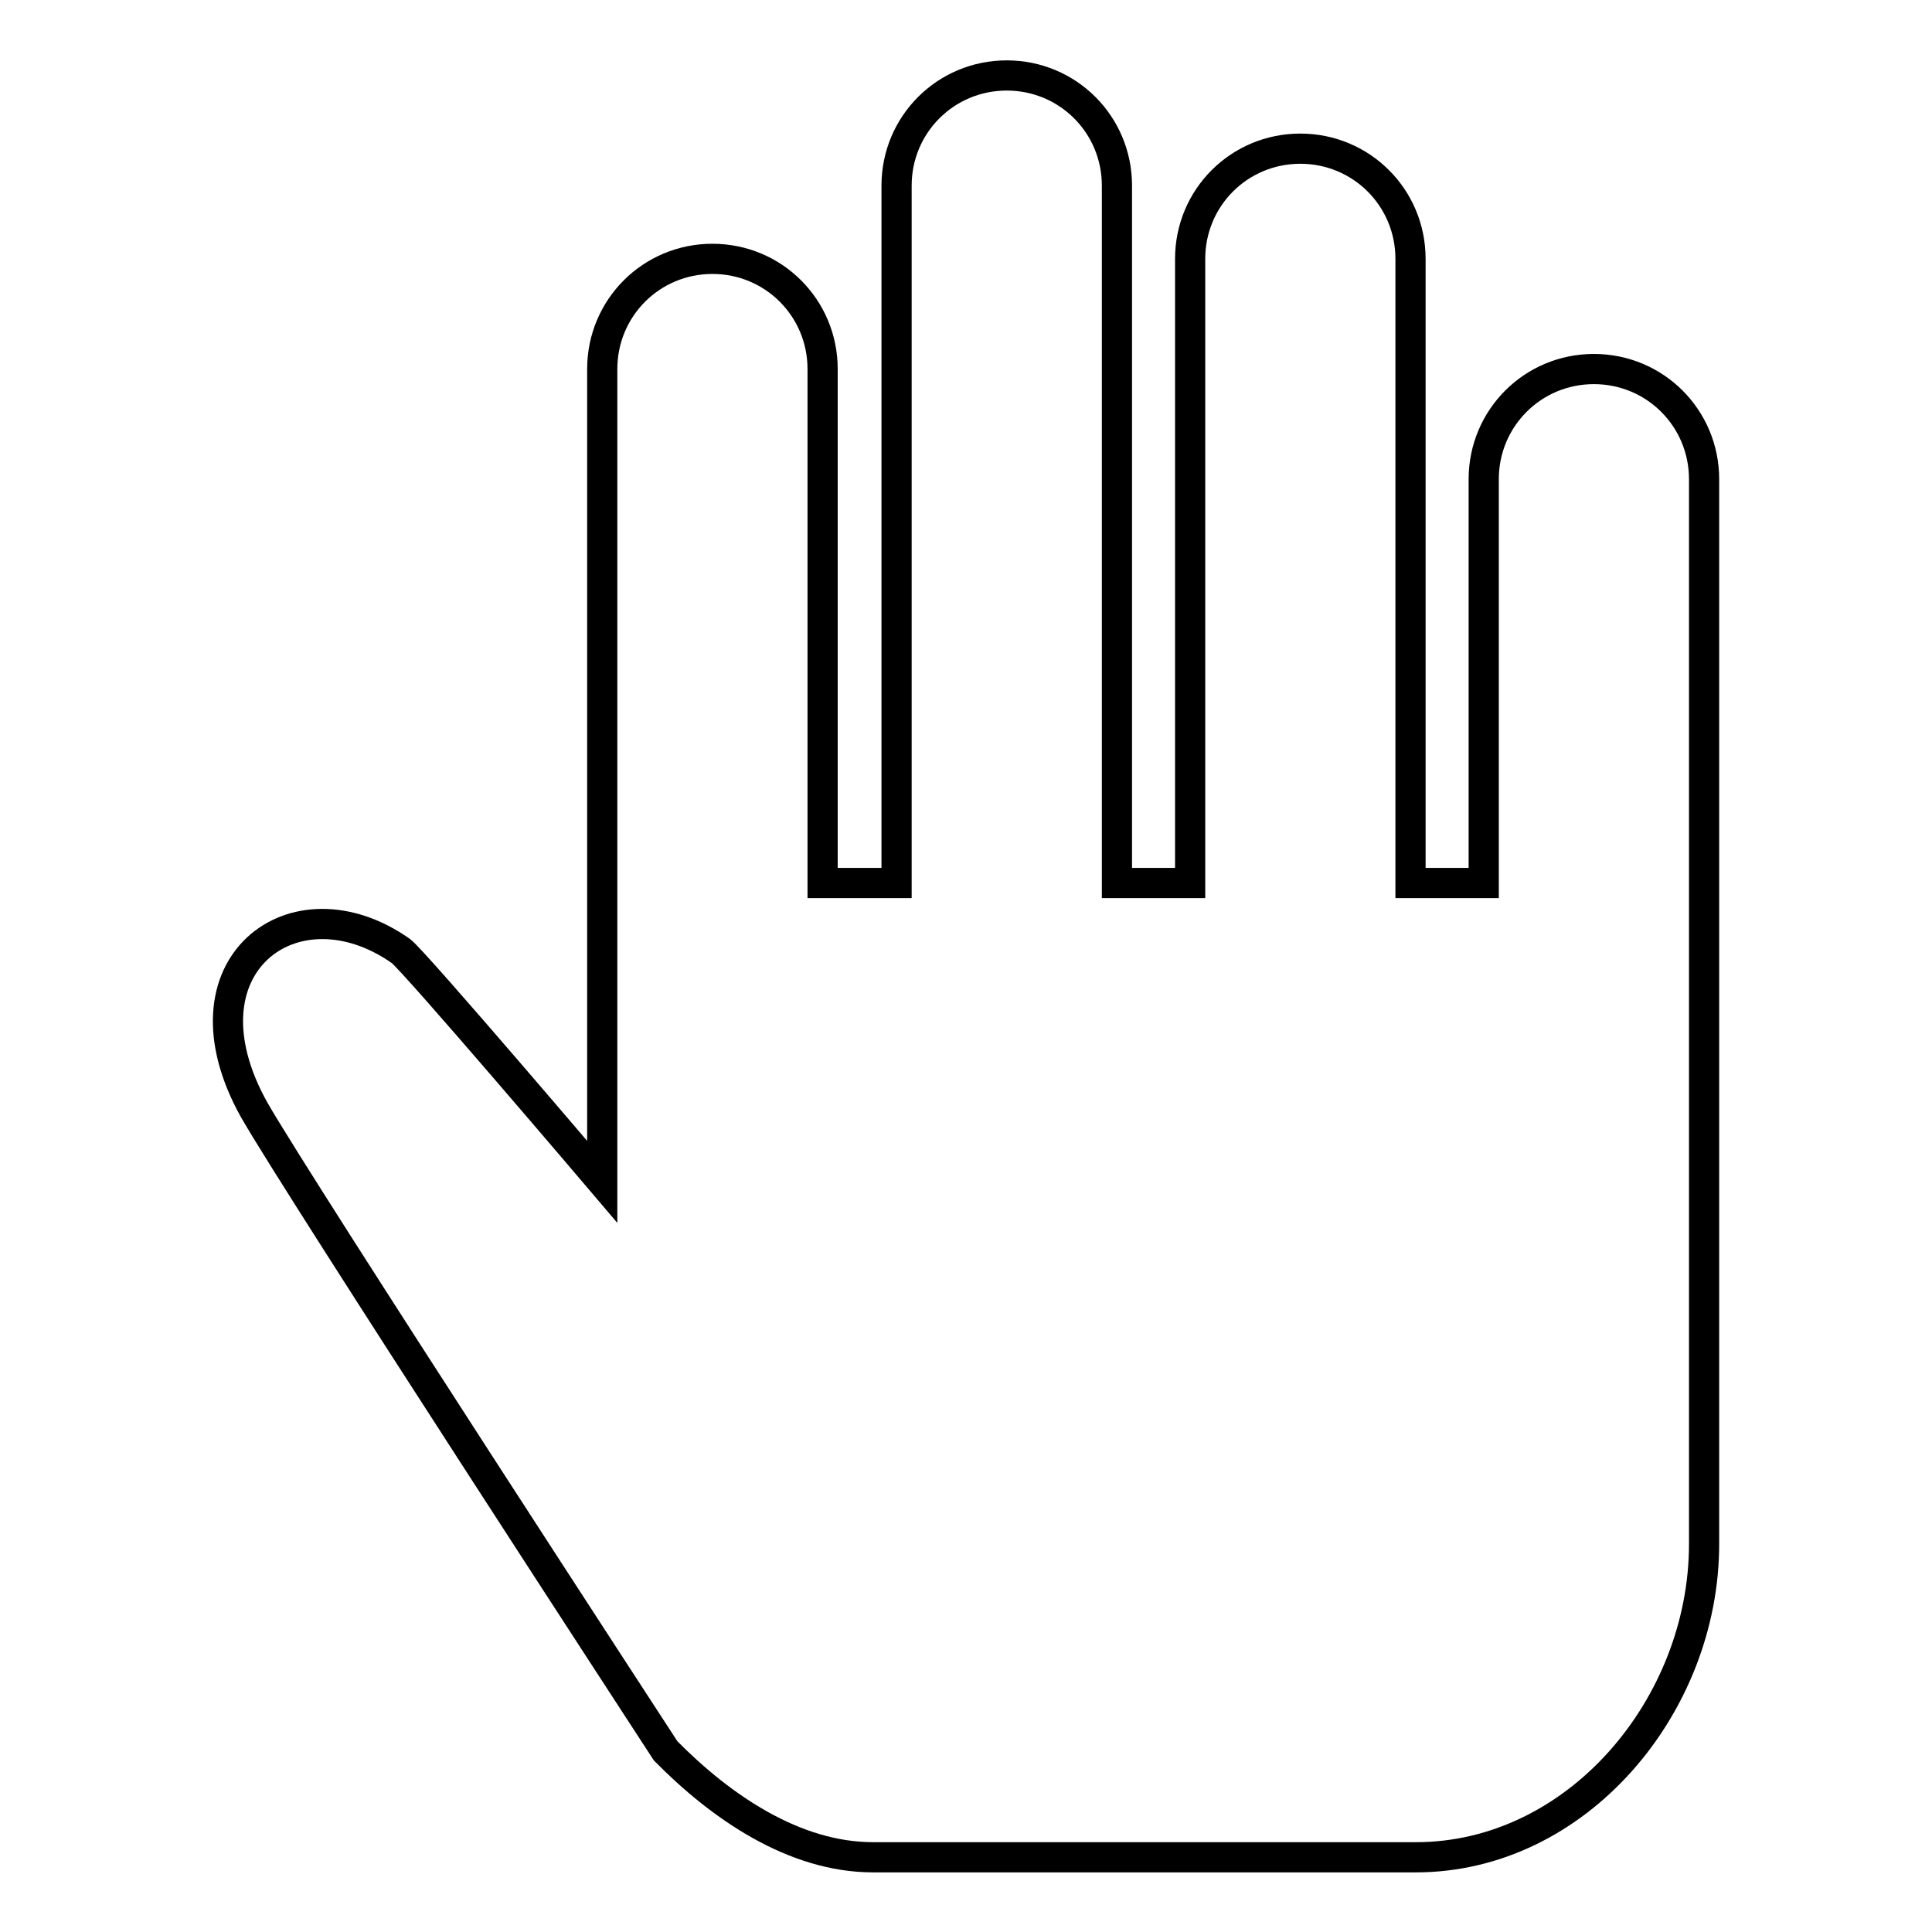 <?xml version="1.0" encoding="utf-8"?>
<!-- Svg Vector Icons : http://www.onlinewebfonts.com/icon -->
<!DOCTYPE svg PUBLIC "-//W3C//DTD SVG 1.1//EN" "http://www.w3.org/Graphics/SVG/1.1/DTD/svg11.dtd">
<svg version="1.1" xmlns="http://www.w3.org/2000/svg" xmlns:xlink="http://www.w3.org/1999/xlink" x="0px" y="0px" viewBox="0 0 256 256" enable-background="new 0 0 256 256" xml:space="preserve">
<g> <path stroke-width="4" fill-opacity="0" stroke="#000000"  d="M225.8,63.5v141.1c0,21.4-16.8,41.5-38.2,41.5h-71.9c-10.5,0-20.2-6.7-27.5-14.1c0,0-48.3-74.1-54.5-84.9 C23,128,39,116.1,53.1,126c1.7,1.2,26.7,30.6,26.7,30.6V48.9c0-8.1,6.5-14.6,14.6-14.6c8.1,0,14.6,6.5,14.6,14.6V117h9.8V24.6 c0-8.1,6.5-14.6,14.6-14.6S148,16.5,148,24.6V117h9.7V34.3c0-8.1,6.5-14.6,14.6-14.6s14.6,6.5,14.6,14.6V117h9.7V63.5 c0-8.1,6.5-14.6,14.6-14.6S225.8,55.4,225.8,63.5L225.8,63.5z"/></g>
</svg>
